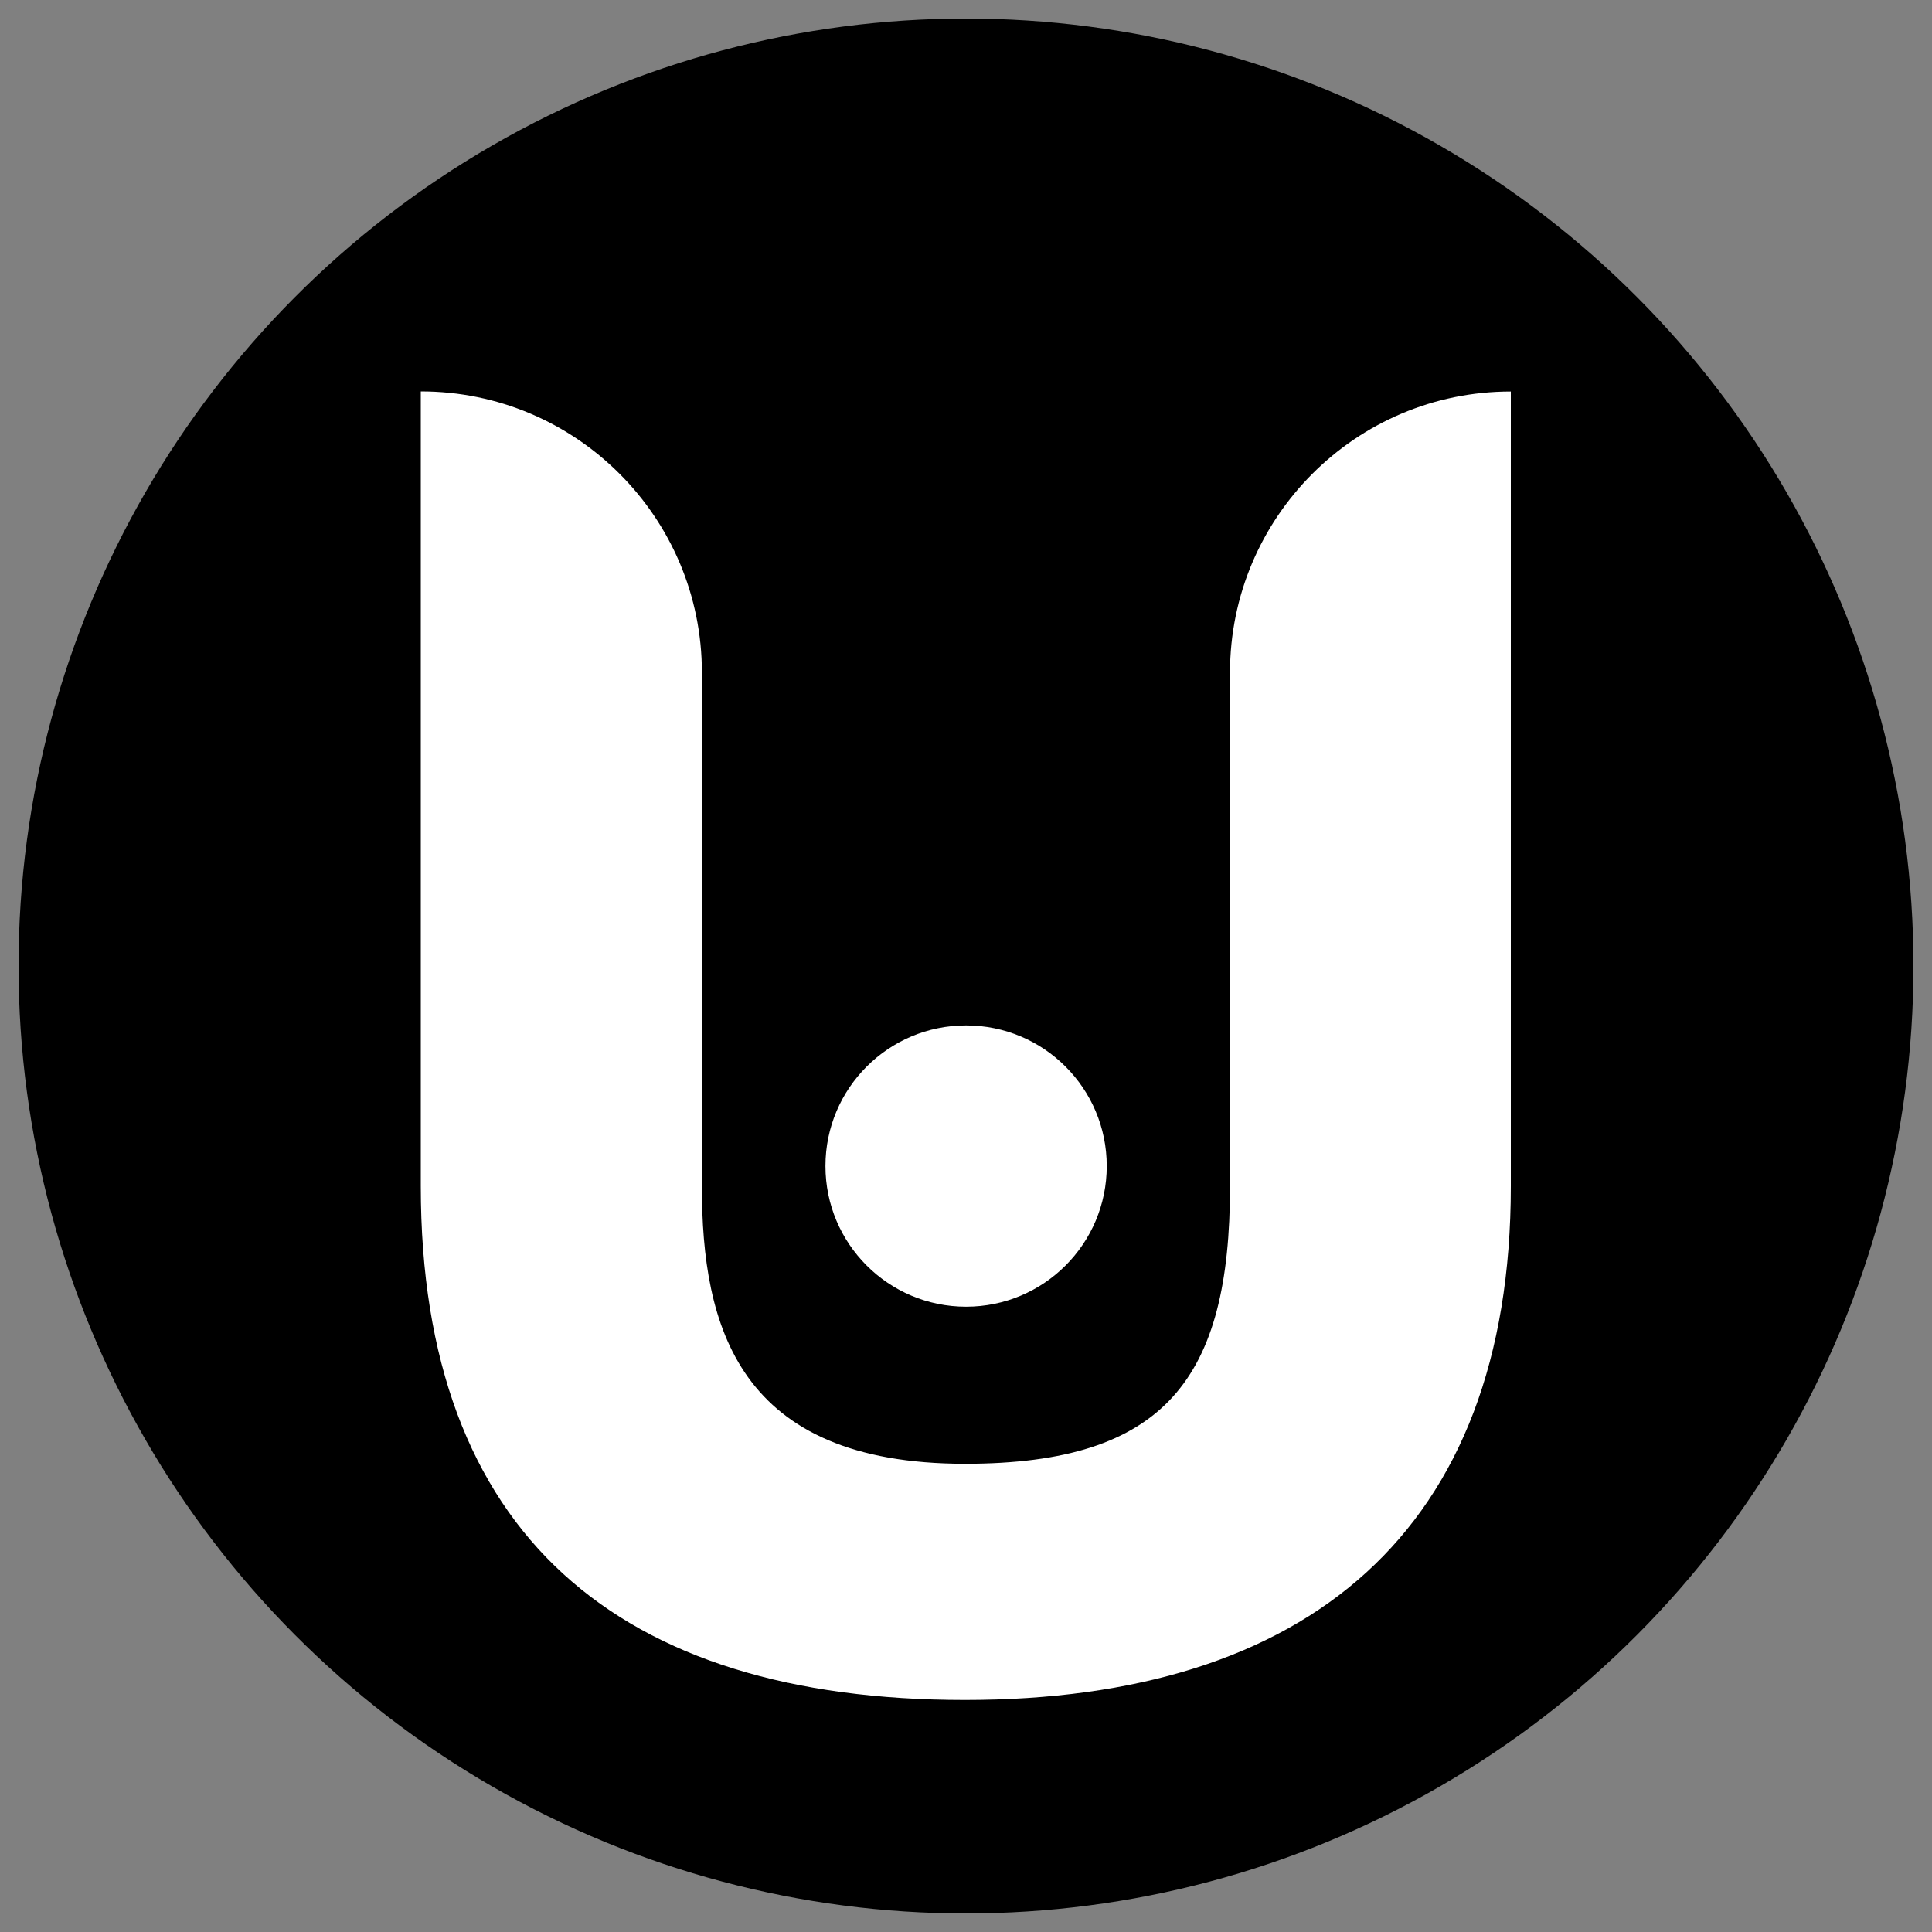 <?xml version="1.0" encoding="utf-8"?>
<!-- Generator: Adobe Illustrator 28.1.0, SVG Export Plug-In . SVG Version: 6.00 Build 0)  -->
<svg version="1.1" id="Layer_1" xmlns="http://www.w3.org/2000/svg" xmlns:xlink="http://www.w3.org/1999/xlink" x="0px" y="0px"
	 viewBox="0 0 2000 2000" style="enable-background:new 0 0 2000 2000;" xml:space="preserve">
<rect x="0" y="0" width="2000" height="2000" fill="#808080" stroke="none"/>
<style type="text/css">
	.st0{fill:#FFFFFF;}
</style>
<g>
	<circle cx="1000" cy="1000" r="980.8"/>
	<circle class="st0" cx="1000.1" cy="1207.1" r="145.6"/>
	<path class="st0" d="M1273.3,696.2v531.9c0,198.3-66.7,287.2-274.3,287.2c-235.4,0-272.4-142.7-272.4-287.2V698.3v-2.1
		c0-160.6-130.2-291-291-291v822.7c0,361.3,205.6,531.9,563.3,531.9c354,0,565.1-174.2,565.1-531.9V987.2V405.3
		C1403.6,405.3,1273.3,535.6,1273.3,696.2z"/>
</g>
</svg>
